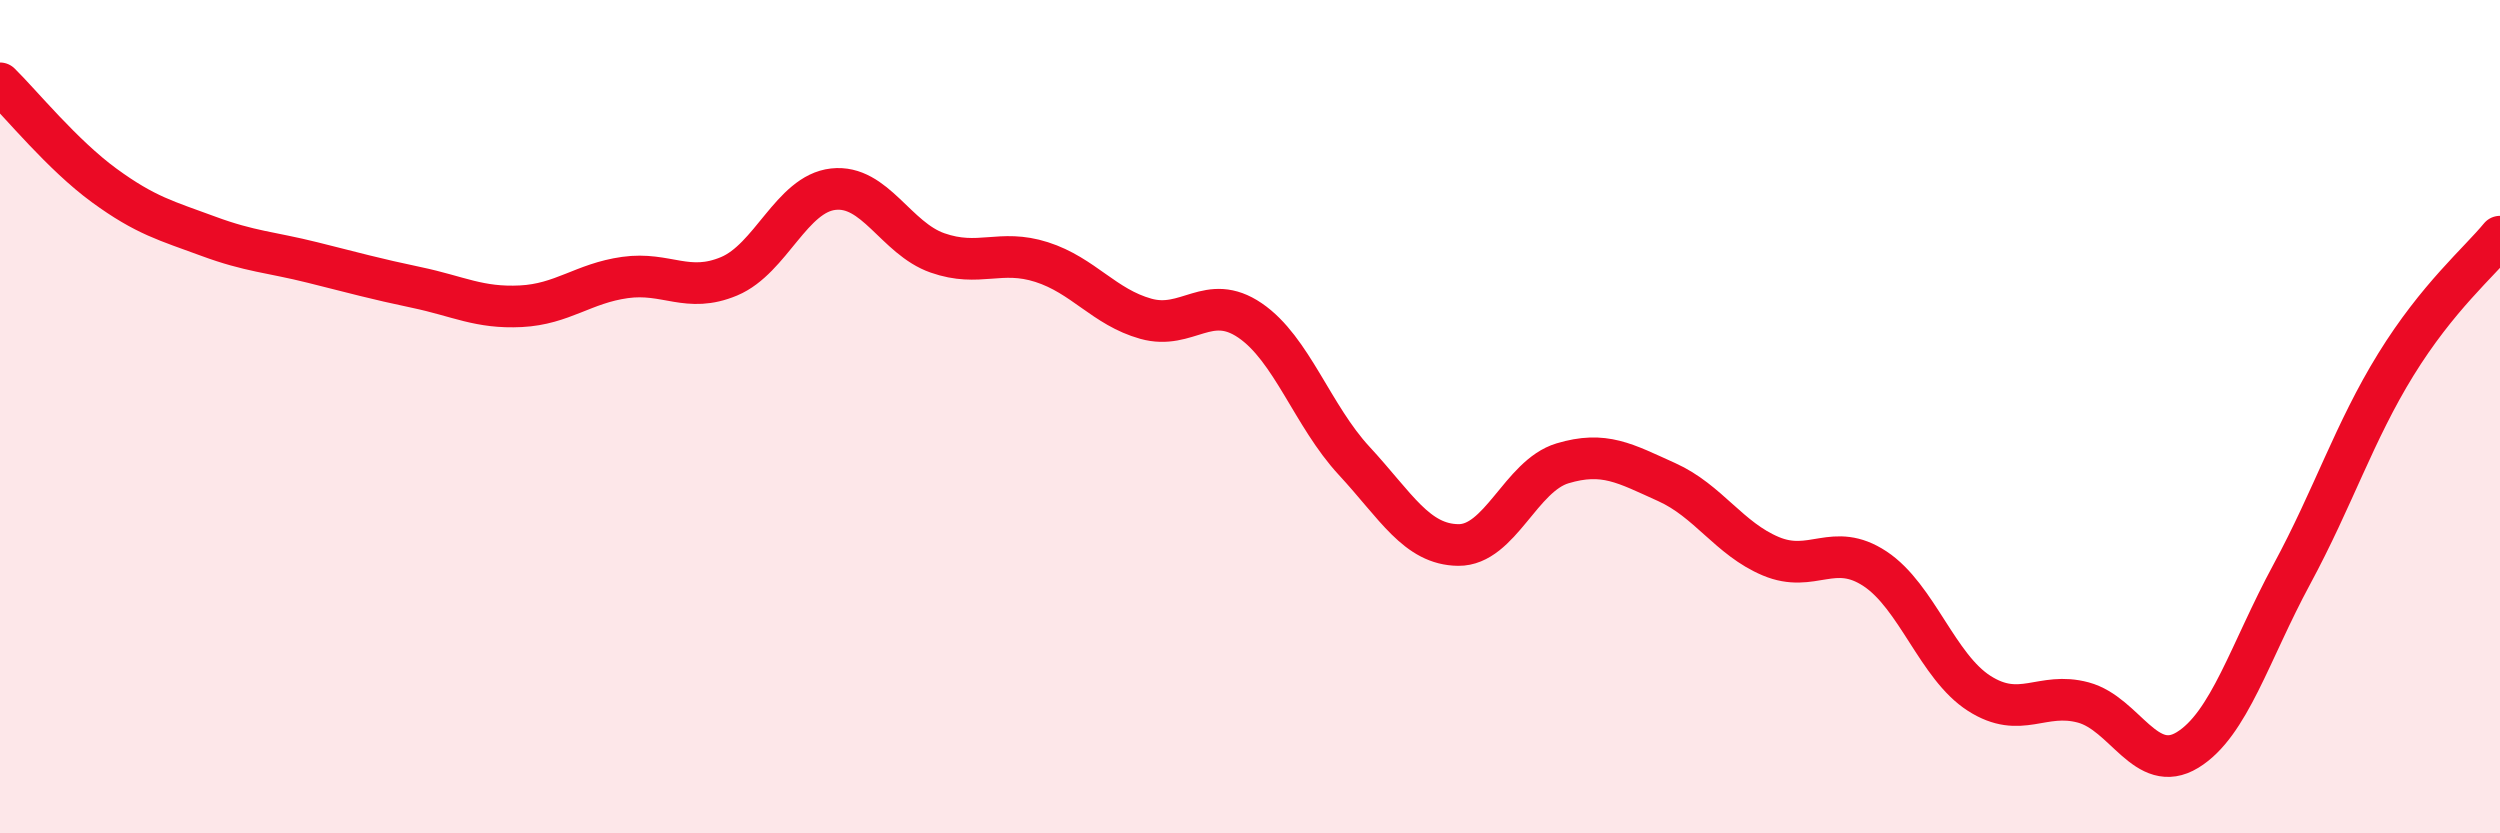 
    <svg width="60" height="20" viewBox="0 0 60 20" xmlns="http://www.w3.org/2000/svg">
      <path
        d="M 0,2 C 0.5,2.49 1.5,3.72 2.5,4.45 C 3.5,5.18 4,5.3 5,5.67 C 6,6.04 6.5,6.05 7.5,6.3 C 8.5,6.55 9,6.69 10,6.9 C 11,7.11 11.5,7.4 12.5,7.35 C 13.5,7.3 14,6.8 15,6.66 C 16,6.52 16.5,7.05 17.5,6.63 C 18.5,6.21 19,4.65 20,4.54 C 21,4.43 21.5,5.72 22.5,6.07 C 23.5,6.42 24,5.97 25,6.29 C 26,6.61 26.5,7.37 27.5,7.65 C 28.5,7.93 29,7.01 30,7.69 C 31,8.37 31.5,9.98 32.5,11.06 C 33.5,12.14 34,13.07 35,13.08 C 36,13.09 36.5,11.42 37.5,11.12 C 38.5,10.82 39,11.12 40,11.57 C 41,12.02 41.5,12.93 42.5,13.35 C 43.5,13.77 44,12.99 45,13.65 C 46,14.31 46.5,16 47.5,16.64 C 48.5,17.28 49,16.59 50,16.86 C 51,17.13 51.5,18.61 52.5,18 C 53.5,17.39 54,15.64 55,13.79 C 56,11.94 56.5,10.37 57.5,8.75 C 58.5,7.13 59.5,6.29 60,5.68L60 20L0 20Z"
        fill="#EB0A25"
        opacity="0.1"
        stroke-linecap="round"
        stroke-linejoin="round"
      />
      <path
        d="M 0,2 C 0.5,2.49 1.5,3.72 2.5,4.45 C 3.5,5.18 4,5.3 5,5.67 C 6,6.04 6.5,6.05 7.5,6.3 C 8.5,6.55 9,6.69 10,6.9 C 11,7.11 11.5,7.4 12.5,7.35 C 13.5,7.3 14,6.8 15,6.66 C 16,6.52 16.5,7.05 17.5,6.63 C 18.5,6.21 19,4.65 20,4.54 C 21,4.43 21.5,5.72 22.5,6.07 C 23.5,6.42 24,5.97 25,6.29 C 26,6.61 26.5,7.37 27.5,7.65 C 28.5,7.93 29,7.01 30,7.69 C 31,8.37 31.5,9.98 32.5,11.06 C 33.5,12.14 34,13.07 35,13.08 C 36,13.09 36.5,11.42 37.5,11.12 C 38.5,10.82 39,11.12 40,11.57 C 41,12.02 41.5,12.93 42.5,13.35 C 43.5,13.77 44,12.99 45,13.65 C 46,14.31 46.5,16 47.5,16.64 C 48.5,17.28 49,16.59 50,16.86 C 51,17.13 51.5,18.61 52.5,18 C 53.5,17.39 54,15.64 55,13.79 C 56,11.94 56.5,10.37 57.5,8.75 C 58.5,7.13 59.5,6.29 60,5.68"
        stroke="#EB0A25"
        stroke-width="1"
        fill="none"
        stroke-linecap="round"
        stroke-linejoin="round"
      />
    </svg>
  